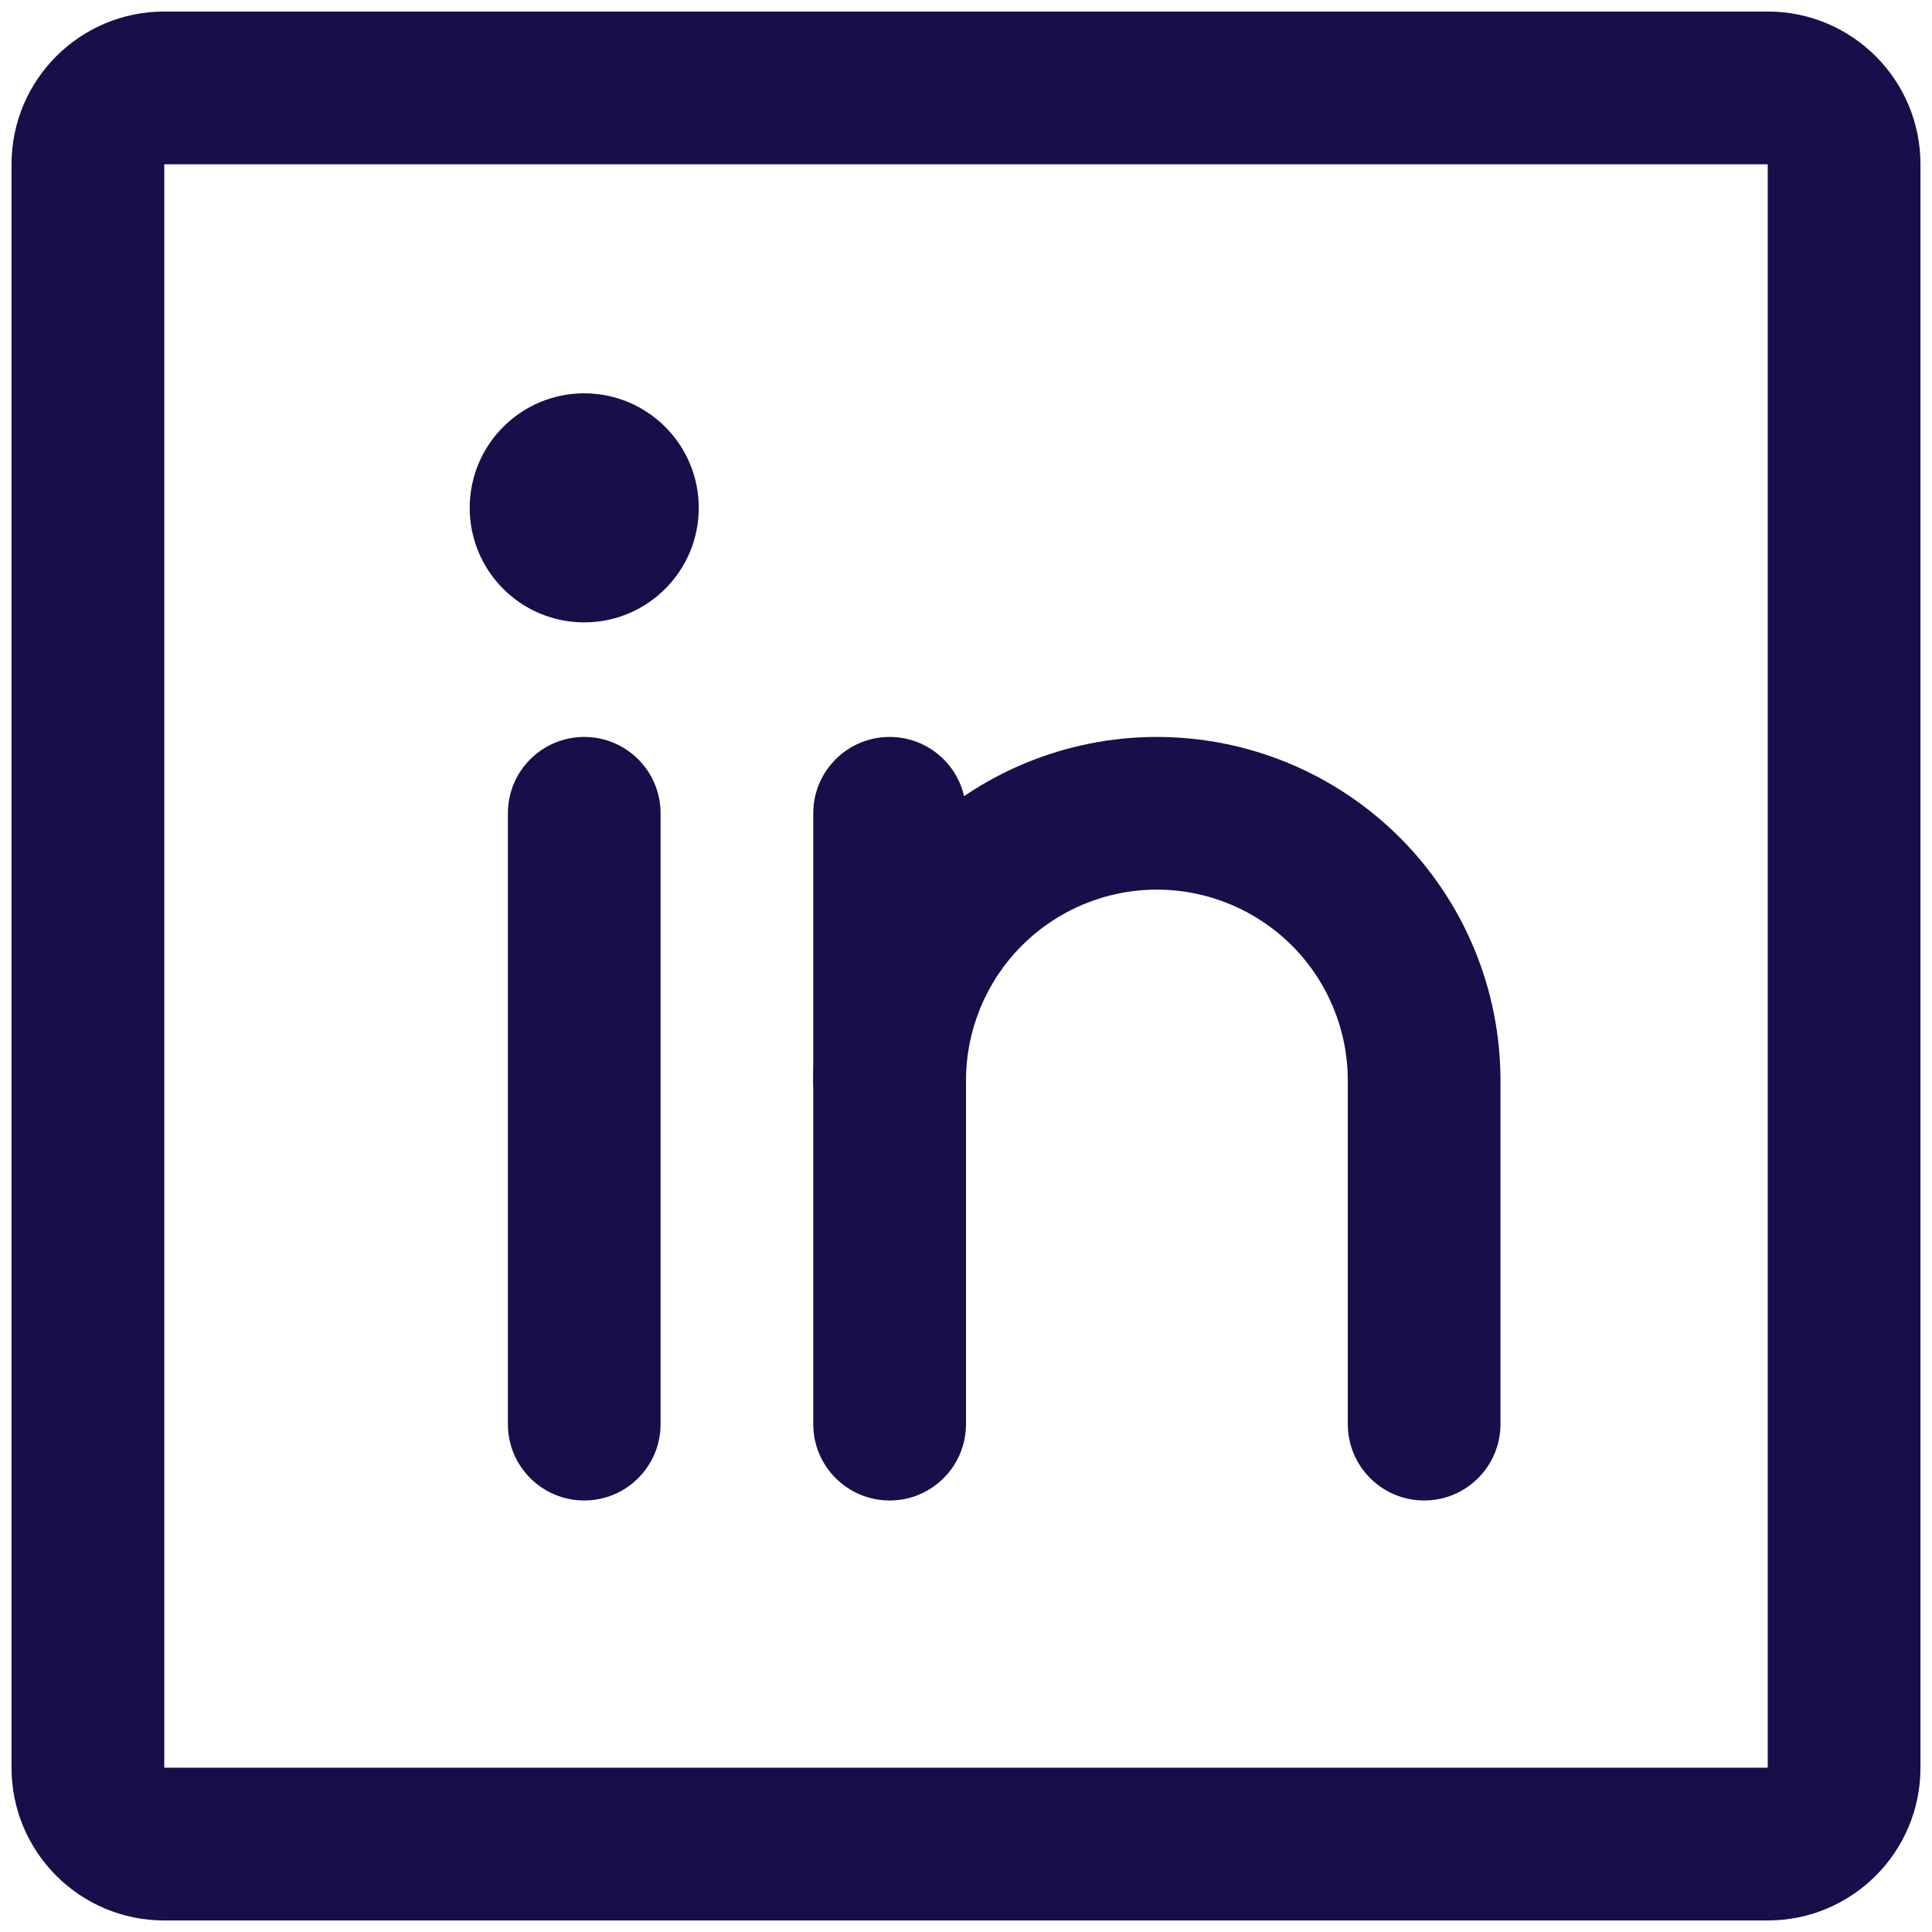 <svg width="34" height="34" viewBox="0 0 34 34" fill="none" xmlns="http://www.w3.org/2000/svg">
<path fill-rule="evenodd" clip-rule="evenodd" d="M0.203 2.891C0.203 1.406 1.406 0.203 2.891 0.203H31.109C32.594 0.203 33.797 1.406 33.797 2.891V31.109C33.797 32.594 32.594 33.797 31.109 33.797H2.891C1.406 33.797 0.203 32.594 0.203 31.109V2.891ZM31.109 2.891H2.891V31.109H31.109V2.891Z" fill="#170F49"/>
<path fill-rule="evenodd" clip-rule="evenodd" d="M15.656 12.969C16.398 12.969 17 13.57 17 14.312V25.062C17 25.805 16.398 26.406 15.656 26.406C14.914 26.406 14.312 25.805 14.312 25.062V14.312C14.312 13.57 14.914 12.969 15.656 12.969Z" fill="#170F49"/>
<path fill-rule="evenodd" clip-rule="evenodd" d="M10.281 12.969C11.023 12.969 11.625 13.57 11.625 14.312V25.062C11.625 25.805 11.023 26.406 10.281 26.406C9.539 26.406 8.938 25.805 8.938 25.062V14.312C8.938 13.57 9.539 12.969 10.281 12.969Z" fill="#170F49"/>
<path fill-rule="evenodd" clip-rule="evenodd" d="M20.359 15.656C19.468 15.656 18.614 16.01 17.984 16.64C17.354 17.27 17 18.125 17 19.016C17 19.758 16.398 20.359 15.656 20.359C14.914 20.359 14.312 19.758 14.312 19.016C14.312 17.412 14.95 15.874 16.084 14.74C17.218 13.606 18.756 12.969 20.359 12.969C21.963 12.969 23.501 13.606 24.635 14.74C25.769 15.874 26.406 17.412 26.406 19.016V25.062C26.406 25.805 25.805 26.406 25.062 26.406C24.32 26.406 23.719 25.805 23.719 25.062V19.016C23.719 18.125 23.365 17.27 22.735 16.64C22.105 16.01 21.25 15.656 20.359 15.656Z" fill="#170F49"/>
<path d="M10.281 10.953C11.394 10.953 12.297 10.051 12.297 8.938C12.297 7.824 11.394 6.922 10.281 6.922C9.168 6.922 8.266 7.824 8.266 8.938C8.266 10.051 9.168 10.953 10.281 10.953Z" fill="#170F49"/>
</svg>
